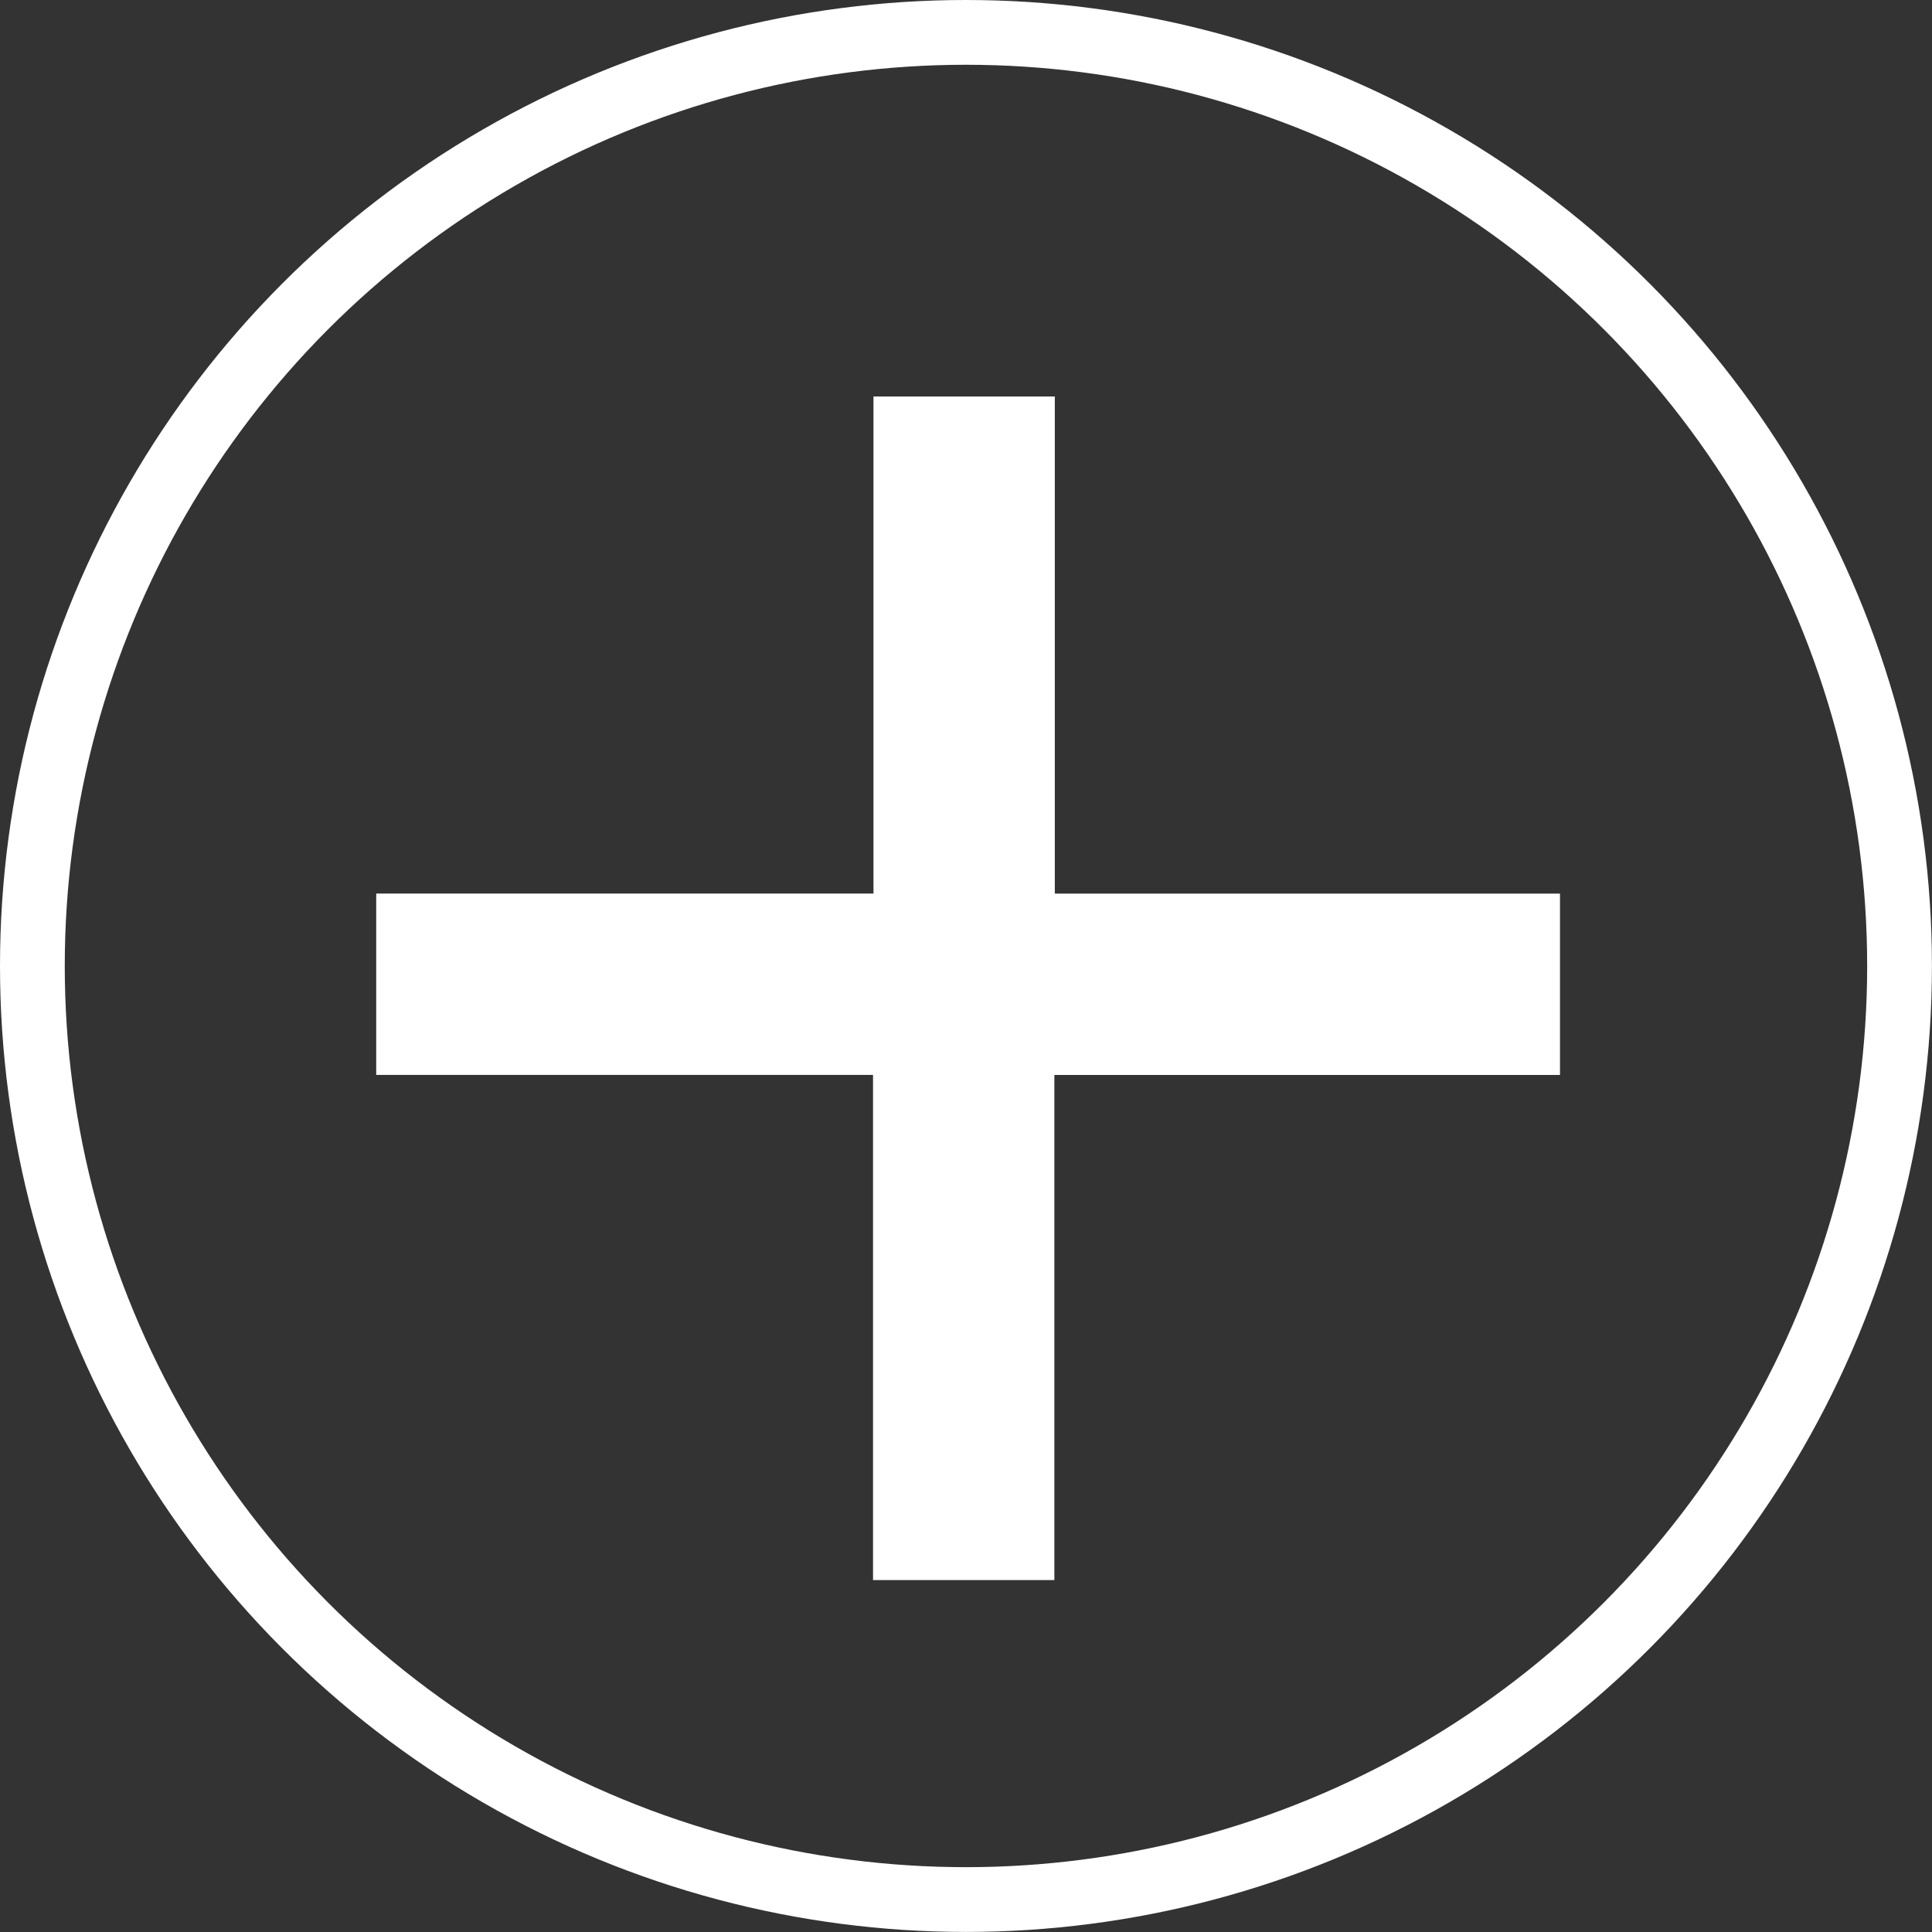 <svg id="open" xmlns="http://www.w3.org/2000/svg" width="29.831" height="29.831" viewBox="0 0 29.831 29.831">
  <rect x="0" y="0" width="29.831" height="29.831" fill="#333333" stroke="none"/>
  <g id="Ellipse_403" data-name="Ellipse 403" fill="none" stroke="#fff" stroke-width="1">
    <circle cx="14.915" cy="14.915" r="14.915" stroke="none"/>
    <circle cx="14.915" cy="14.915" r="14.415" fill="none"/>
  </g>
  <g id="Group_5090" data-name="Group 5090" transform="translate(5.809 6.122)">
    <path id="Path_20303" data-name="Path 20303" d="M0,10.6v-2.8H7.676V0h2.8V10.6Z" transform="translate(18.278 0) rotate(90)" fill="#fff"/>
    <path id="Path_20433" data-name="Path 20433" d="M10.471,8.6h-2.8V.8H0V-2H10.471Z" transform="translate(0 9.675)" fill="#fff"/>
  </g>
</svg>
